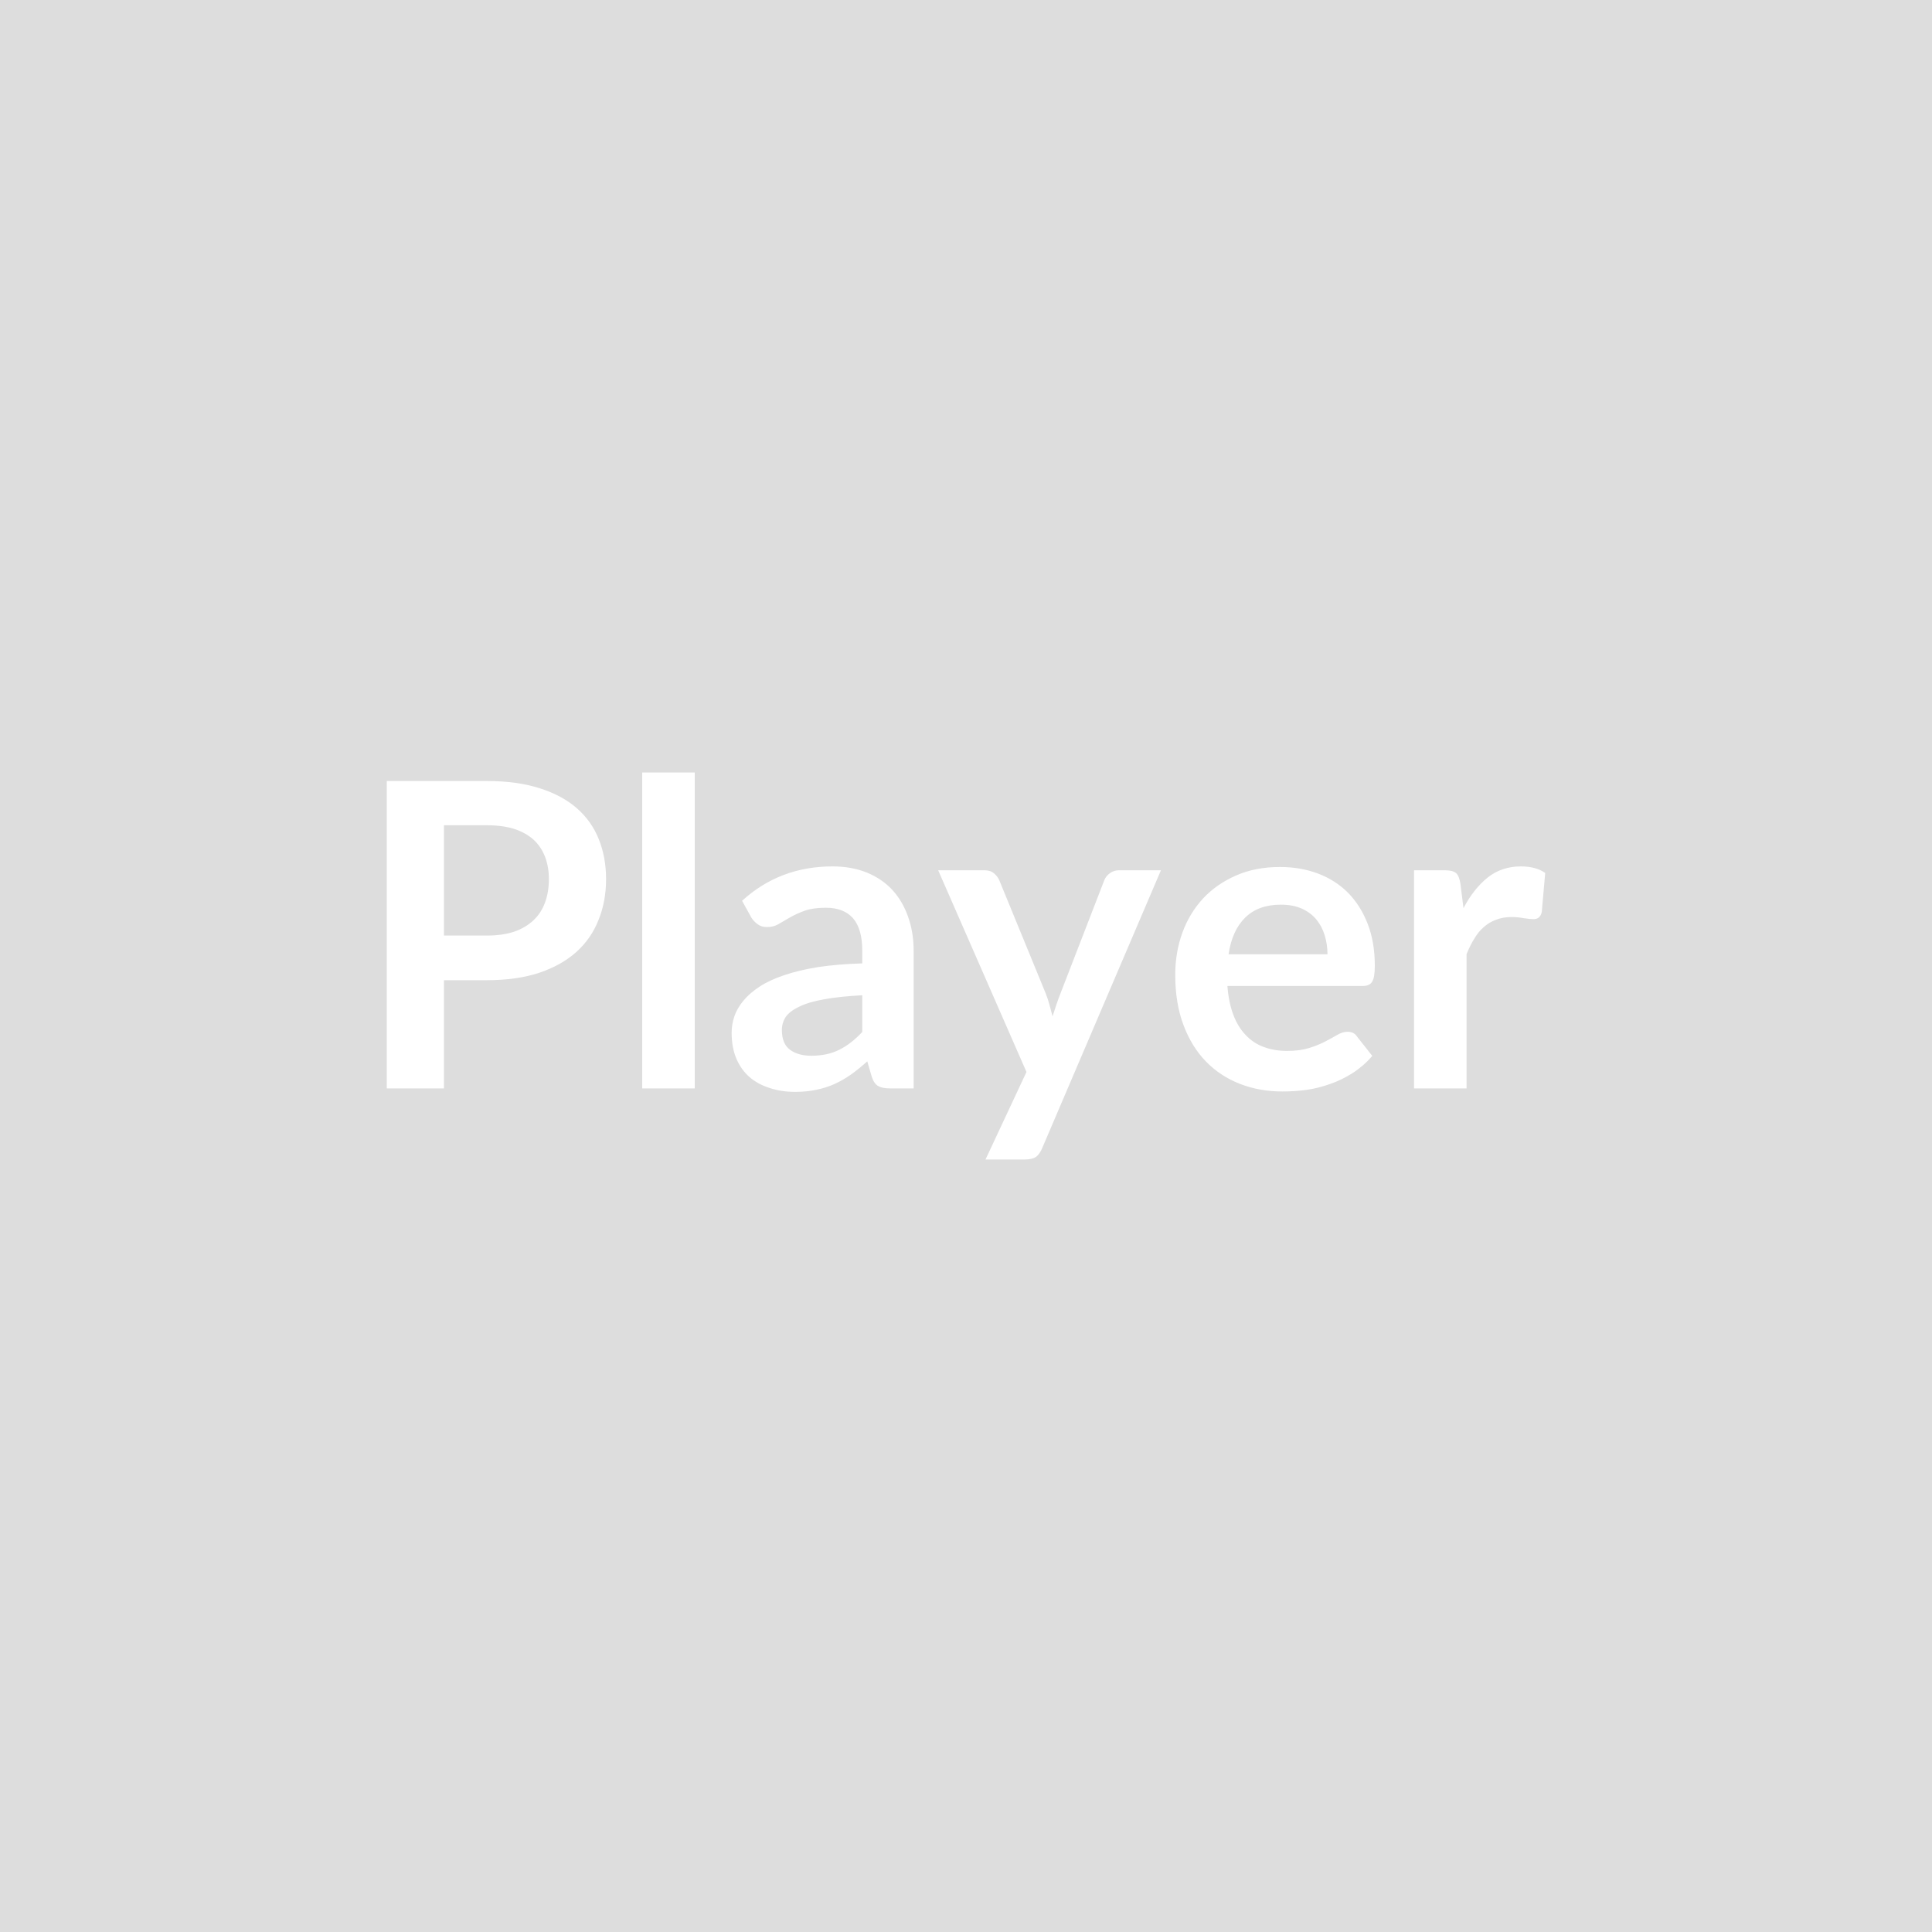 <svg xmlns="http://www.w3.org/2000/svg" width="100" height="100" viewBox="0 0 100 100"><rect width="100%" height="100%" fill="#DDDDDD"/><path fill="#FFFFFF" d="M22.98 48.425h2.21q.81 0 1.42-.2.6-.21 1-.59.4-.37.6-.92.2-.54.2-1.21 0-.64-.2-1.16t-.59-.88q-.4-.36-1-.56-.61-.19-1.43-.19h-2.21zm-2.96-8h5.17q1.59 0 2.76.38 1.16.37 1.92 1.04t1.13 1.61q.37.93.37 2.05 0 1.15-.39 2.11-.38.97-1.15 1.66t-1.93 1.08q-1.16.38-2.71.38h-2.21v5.6h-2.96zm13.22-.44h2.72v16.35h-2.72zm11.39 13.43v-1.9q-1.17.06-1.98.21-.8.14-1.28.38-.49.23-.7.53-.2.31-.2.68 0 .71.42 1.02t1.1.31q.84 0 1.45-.31.61-.3 1.19-.92m-5.74-5.92-.48-.87q1.95-1.78 4.68-1.78.99 0 1.78.32.78.32 1.32.9.53.58.81 1.38.29.81.29 1.76v7.13h-1.24q-.38 0-.59-.12-.21-.11-.33-.46l-.24-.82q-.43.39-.84.68t-.85.49-.94.3q-.5.11-1.1.11-.72 0-1.32-.2-.61-.19-1.05-.57-.44-.39-.68-.96t-.24-1.33q0-.43.14-.85.15-.43.47-.81.32-.39.84-.73t1.27-.59q.76-.26 1.76-.42 1-.15 2.28-.19v-.66q0-1.13-.48-1.68-.48-.54-1.4-.54-.66 0-1.09.15-.44.16-.77.35t-.6.35q-.26.15-.59.15-.29 0-.49-.15t-.32-.34m19.02-2.45h2.18l-6.15 14.39q-.12.29-.31.44-.2.14-.59.14h-2.03l2.12-4.53-4.57-10.44h2.39q.32 0 .5.16.18.15.27.35l2.4 5.85q.12.3.2.6.08.29.16.6.1-.31.2-.61t.22-.6l2.26-5.84q.09-.22.29-.36.21-.15.46-.15m5.68 4.35h5.12q0-.53-.15-1-.14-.46-.44-.82-.3-.35-.75-.55-.46-.2-1.07-.2-1.17 0-1.85.67t-.86 1.9m6.93 1.64h-6.99q.07.87.31 1.5t.64 1.04q.39.42.94.62.54.2 1.2.2t1.14-.15.84-.34.62-.34q.27-.16.53-.16.34 0 .5.26l.78.99q-.45.52-1.01.88t-1.17.57q-.61.22-1.24.31-.63.08-1.23.08-1.18 0-2.19-.39t-1.76-1.15q-.75-.77-1.17-1.89-.43-1.13-.43-2.61 0-1.16.37-2.18.37-1.01 1.07-1.77.7-.75 1.71-1.19 1-.44 2.27-.44 1.07 0 1.97.34t1.55.99q.65.66 1.02 1.61t.37 2.17q0 .62-.14.83-.13.22-.5.22m5.07-5.3.16 1.27q.53-1.01 1.26-1.59.72-.57 1.71-.57.78 0 1.26.34l-.18 2.03q-.05.2-.16.28-.1.08-.28.08-.16 0-.49-.05-.32-.06-.63-.06-.45 0-.8.14-.36.13-.64.38-.28.24-.49.6-.22.35-.4.8v6.95h-2.72v-11.29h1.6q.41 0 .58.15.16.15.22.54"/></svg>